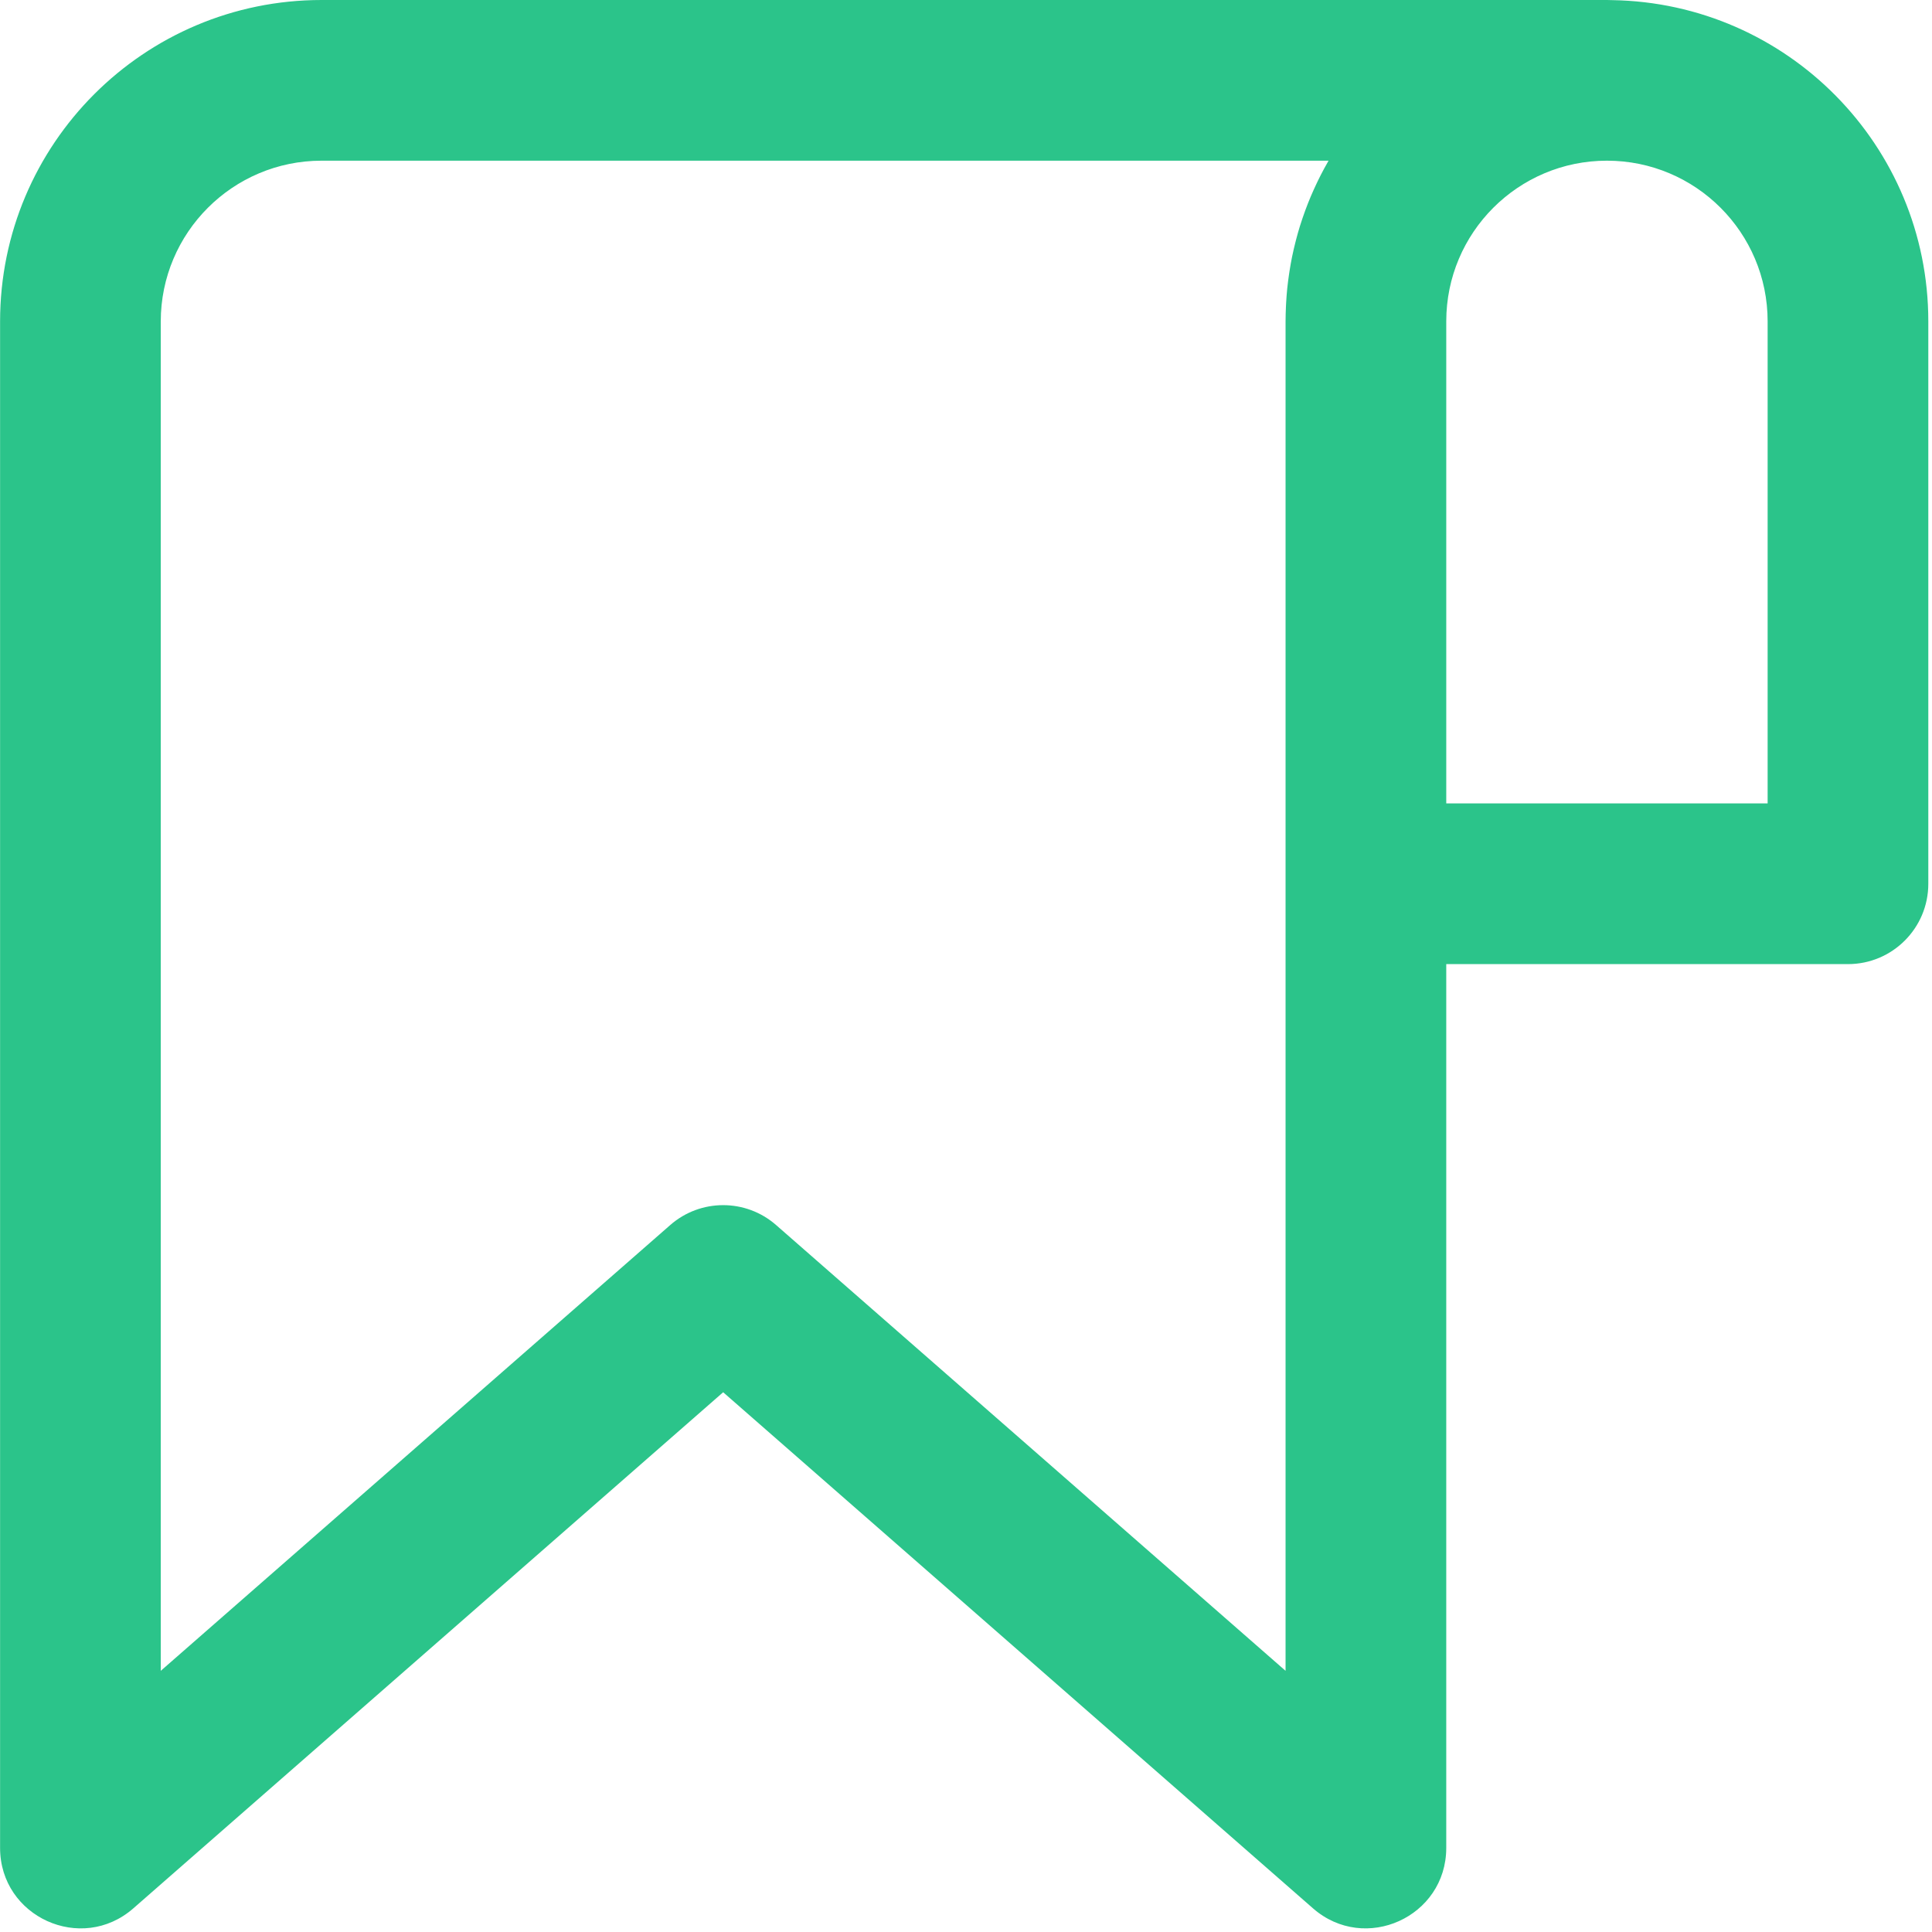 <svg fill="none" height="513" viewBox="0 0 513 513" width="513" xmlns="http://www.w3.org/2000/svg" xmlns:xlink="http://www.w3.org/1999/xlink"><clipPath id="a"><path d="m0 0h512.042v512.042h-512.042z"/></clipPath><g clip-path="url(#a)"><path d="m428.048.034c-.446-.022-.899-.034-1.361-.034h-341.29c-47.153 0-85.376 38.223-85.376 85.376v405.291c0 18.329 21.588 28.125 35.381 16.055l156.619-137.042 156.619 137.041c13.794 12.07 35.381 2.274 35.381-16.055v-234.666h106.667c11.782 0 21.333-9.551 21.333-21.333v-149.334c0-46.675-37.472-84.569-83.973-85.299zm-86.694 443.619-135.285-118.375c-8.043-7.038-20.053-7.038-28.096 0l-135.286 118.375v-358.277c0-23.589 19.121-42.709 42.709-42.709h267.372c-.307.531-.6 1.07-.896 1.608-.098.178-.2.353-.296.532-.573 1.06-1.121 2.135-1.649 3.221-.125.257-.246.515-.368.773-.462.975-.909 1.958-1.335 2.953-.07.164-.145.325-.214.49-.472 1.121-.916 2.256-1.341 3.4-.102.274-.2.55-.299.825-.376 1.046-.735 2.1-1.071 3.164-.045.142-.094.282-.138.424-.364 1.175-.697 2.364-1.011 3.561-.076.291-.149.583-.222.875-.281 1.12-.545 2.248-.781 3.385-.023.11-.05.218-.072.328-.25 1.224-.465 2.461-.661 3.704-.048.305-.094.611-.139.917-.177 1.204-.336 2.413-.462 3.632-.006.062-.015.123-.022.185-.128 1.269-.219 2.549-.292 3.834-.018.316-.033.632-.048.949-.058 1.296-.099 2.596-.099 3.907v149.333 208.986zm128-230.32h-85.333v-128c0-23.567 19.099-42.667 42.667-42.667s42.667 19.099 42.667 42.667v128z" fill="#2bc48a"/></g></svg>